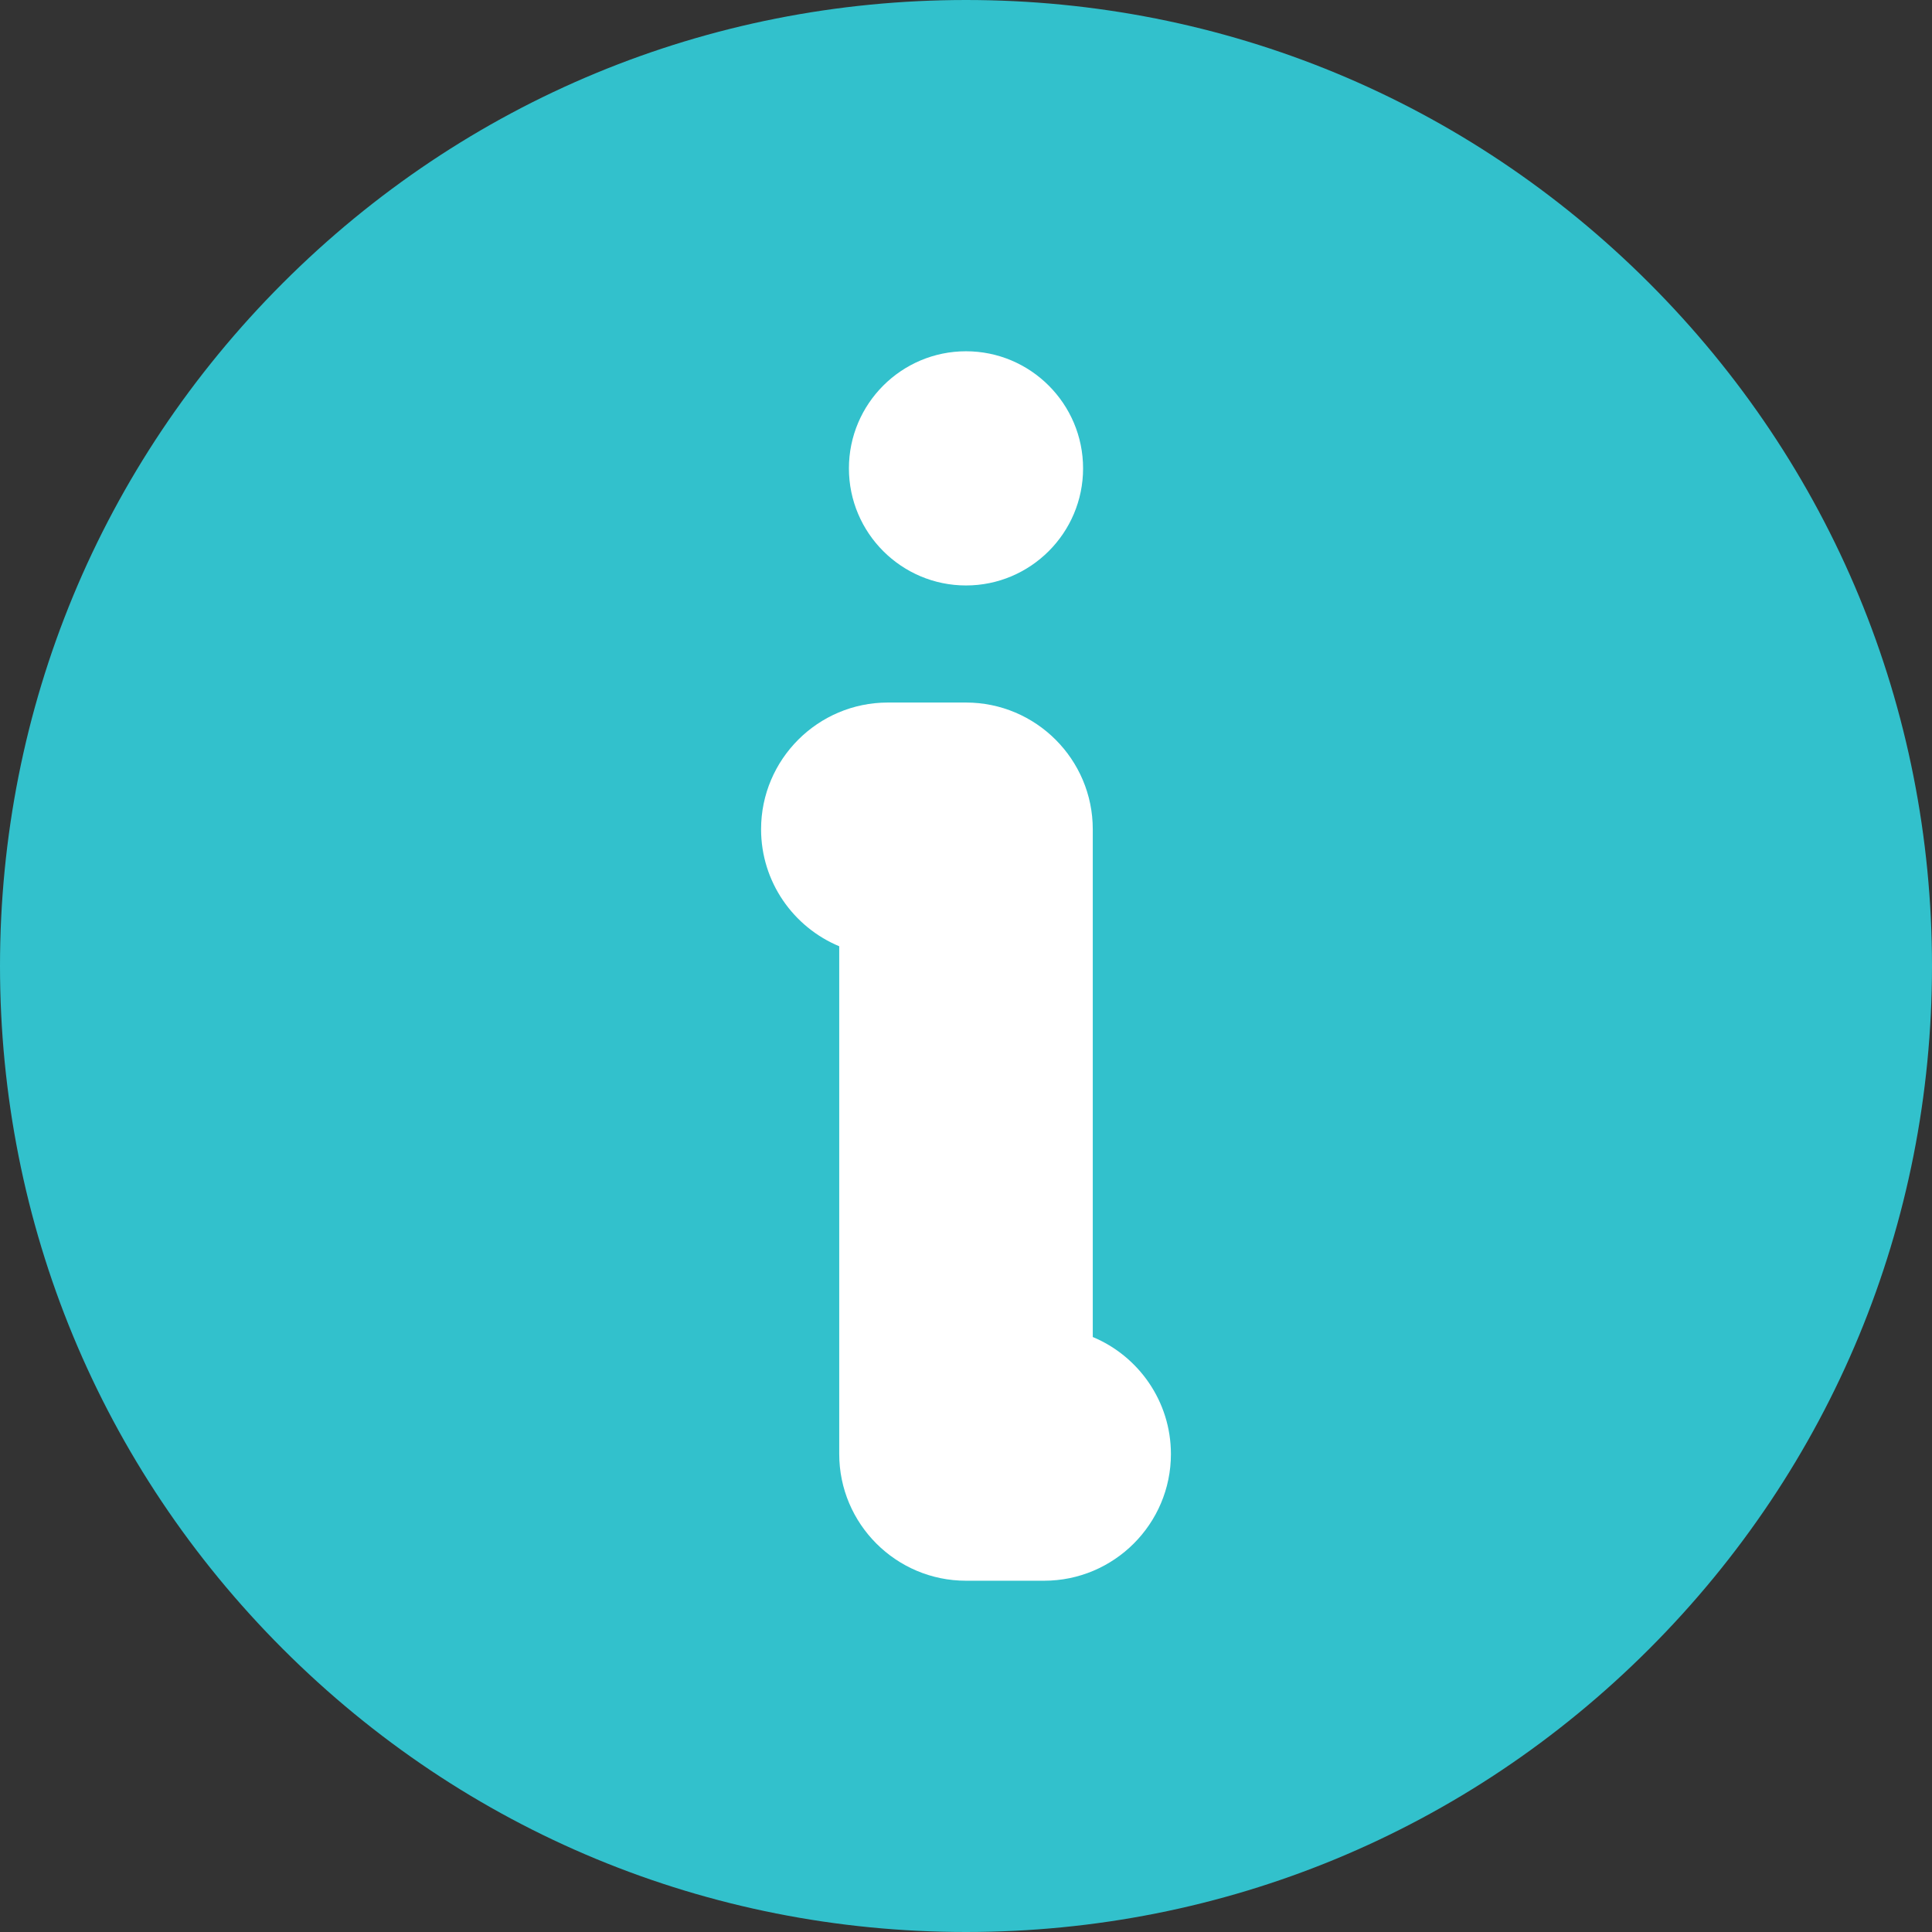 <svg width="60" height="60" viewBox="0 0 60 60" fill="none" xmlns="http://www.w3.org/2000/svg">
<rect x="0" y="0" width="60" height="60" fill="#333333" stroke="none"/>
<path d="M51.213 8.787C45.547 3.121 38.013 0 30 0C21.987 0 14.453 3.121 8.787 8.787C3.121 14.453 0 21.987 0 30C0 38.013 3.121 45.547 8.787 51.213C14.453 56.879 21.987 60 30 60C38.013 60 45.547 56.879 51.213 51.213C56.879 45.547 60 38.013 60 30C60 21.987 56.879 14.453 51.213 8.787Z" fill="#32C1CC"/>
<path d="M30 18.182C32.005 18.182 33.636 16.551 33.636 14.546C33.636 12.54 32.005 10.909 30 10.909C27.995 10.909 26.364 12.54 26.364 14.546C26.364 16.551 27.995 18.182 30 18.182Z" fill="white"/>
<path d="M33.937 41.522V25.753C33.937 23.583 32.171 21.818 30 21.818H27.573C25.402 21.818 23.636 23.583 23.636 25.753C23.636 27.388 24.639 28.794 26.063 29.387V45.156C26.063 47.326 27.829 49.091 30 49.091H32.426C34.597 49.091 36.364 47.326 36.364 45.156C36.363 43.521 35.36 42.115 33.937 41.522Z" fill="white"/>
</svg>
